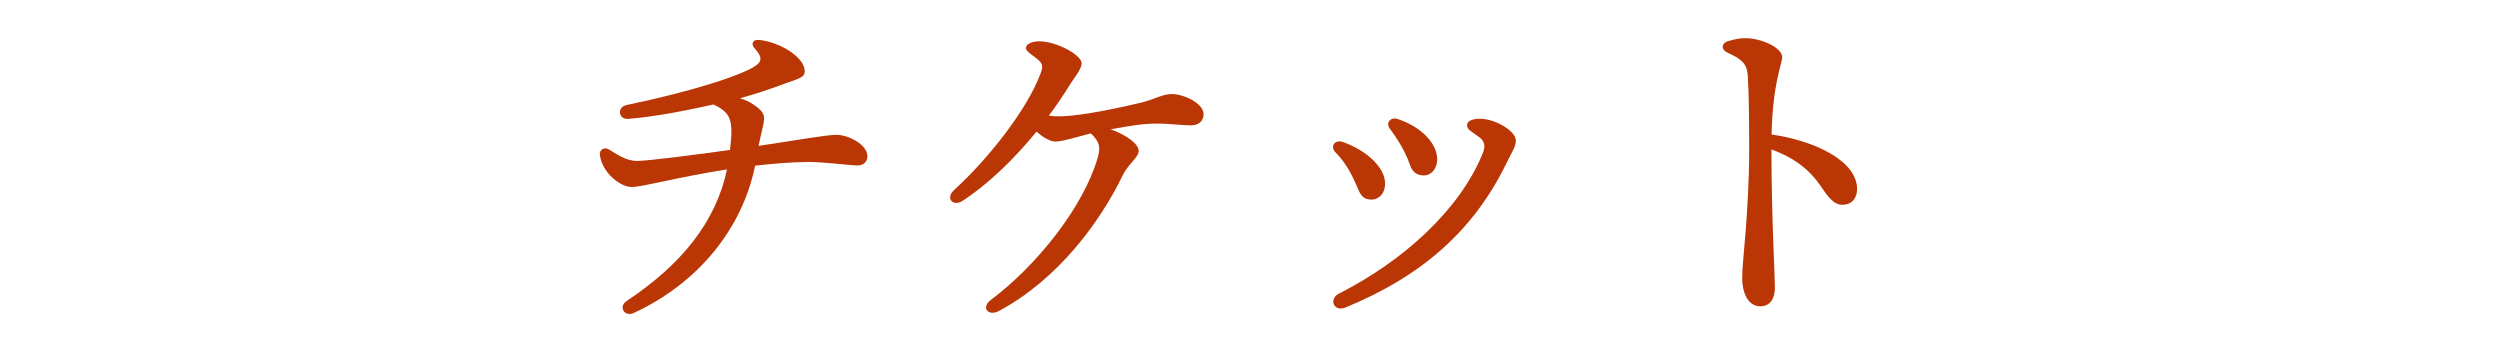 <?xml version="1.0" encoding="UTF-8"?>
<svg id="_レイヤー_1" data-name="レイヤー 1" xmlns="http://www.w3.org/2000/svg" version="1.1" viewBox="0 0 568.3 81.62">
  <defs>
    <style>
      .cls-1 {
        fill: #ba3605;
        stroke-width: 0px;
      }
    </style>
  </defs>
  <path class="cls-1" d="M182.93,16.19c0,1.6-1.75,1.75-5.66,3.22-2.46.92-5.67,2-9.06,2.92,1.01.33,1.84.68,2.4,1.02,2.17,1.32,3.08,2.3,3.08,3.51,0,1.4-.63,3.11-1.25,6.3,9.61-1.44,15.41-2.51,17.78-2.51s6.96,2.06,6.96,4.9c0,1.11-.79,2.06-2.29,2.06-1.66,0-7.35-.79-11.07-.79s-8.34.4-12.17.84c-2.91,14.3-12.88,26.65-27.55,33.47-2.15,1-3.62-1.4-1.62-2.73h0c12.47-8.29,20.27-17.99,22.78-29.89-10.7,1.65-19.27,4-21.62,4-2.69,0-6.74-3.25-7.28-7.27-.16-1.19.96-1.91,2.06-1.27,1.74,1.03,3.79,2.61,6.4,2.61s14.81-1.62,21.12-2.49c.83-6.9.2-8.42-3.75-10.34-4.9,1.08-12.61,2.73-19.33,3.27-2.35.19-2.66-2.69-.41-3.15,14.53-3,26.8-6.9,29.58-9.12,1.52-1.21.73-2.38-.57-3.86-.78-.88-.34-1.94,1.03-1.82,4.62.42,10.44,3.88,10.44,7.12Z"/>
  <path class="cls-1" d="M216.79,43.27c7.86-7.1,16.88-18.57,19.84-26.8.6-1.67.31-2.21-1.45-3.53-1.26-.94-1.96-1.41-1.96-2.05,0-.86,1.33-1.5,3.01-1.5,4.03,0,9.65,3.17,9.65,4.98,0,1.35-1.75,3.39-2.74,4.99-1.44,2.34-3.03,4.67-4.72,6.94.92.12,1.73.16,2.78.14,5.27-.13,14.35-2.21,18.09-3.08,3.03-.71,4.95-1.98,7.03-1.98,2.91,0,7.28,2.19,7.28,4.53,0,1.58-1.01,2.59-2.94,2.59-1.53,0-5.32-.41-7.33-.41-3.78,0-6.11.47-10.87,1.3,3.58,1.28,6.39,3.31,6.39,4.92,0,1.47-2.36,2.92-3.63,5.54-5.26,10.83-14.82,23.7-28.16,30.85h0c-2.39,1.28-4.14-.79-1.8-2.54,10.52-7.87,21.12-21.28,24.28-32.35.7-2.43.38-3.61-1.56-5.49-3.14.8-6.5,1.86-8.05,1.86-1.27,0-2.92-1.05-4.31-2.25-5.21,6.38-11.13,12.03-16.78,15.71-2.24,1.46-3.93-.64-2.02-2.36h0Z"/>
  <path class="cls-1" d="M305.31,32.29c5.68,2.08,9.55,5.9,9.55,9.48,0,2.08-1.3,3.6-3.11,3.6-1.5,0-2.29-.63-3.01-2.34-1.37-3.29-2.85-6.08-5.12-8.35-1.4-1.4-.16-3.07,1.68-2.39ZM305.81,69.91c-2.57,1.06-3.88-1.92-1.41-3.18,14.58-7.41,27.39-18.97,32.64-31.84.7-1.71.46-2.78-.8-3.72-2.03-1.5-2.75-1.73-2.75-2.72s1.38-1.56,3.38-1.44c3.39.2,7.71,2.88,7.71,4.9,0,1.41-.62,2.11-2.27,5.47-7.41,15.04-19.02,25.35-36.5,32.54h0ZM315.92,29.23c-.98-1.31.2-2.7,1.76-2.19,5.3,1.73,9.02,5.49,9.02,9.18,0,2.09-1.3,3.66-3.05,3.66-1.63,0-2.62-.8-3.21-2.56-.88-2.65-2.61-5.54-4.52-8.09h0Z"/>
  <path class="cls-1" d="M392.93,9.33c1.5-.45,2.54-.65,3.81-.65,3.75,0,8.39,2.19,8.39,4.31,0,1.4-2.14,5.8-2.42,17.59,9.7,1.37,19.44,5.95,19.44,12.38,0,1.9-1.01,3.59-3.38,3.59-2.02,0-3.4-2.05-4.89-4.25-2.47-3.64-5.92-6.41-11.2-8.33.03,16.24.79,28.48.79,31.31,0,3.01-1.38,4.35-3.32,4.35-2.37,0-4.11-2.32-4.11-6.56,0-2.32.59-7.82.79-10.62.32-4.34.79-11.29.79-18s-.04-12.72-.32-17.3c-.15-2.47-1.23-3.68-4.48-5.11-1.64-.72-1.63-2.21.1-2.72h0Z"/>
</svg>